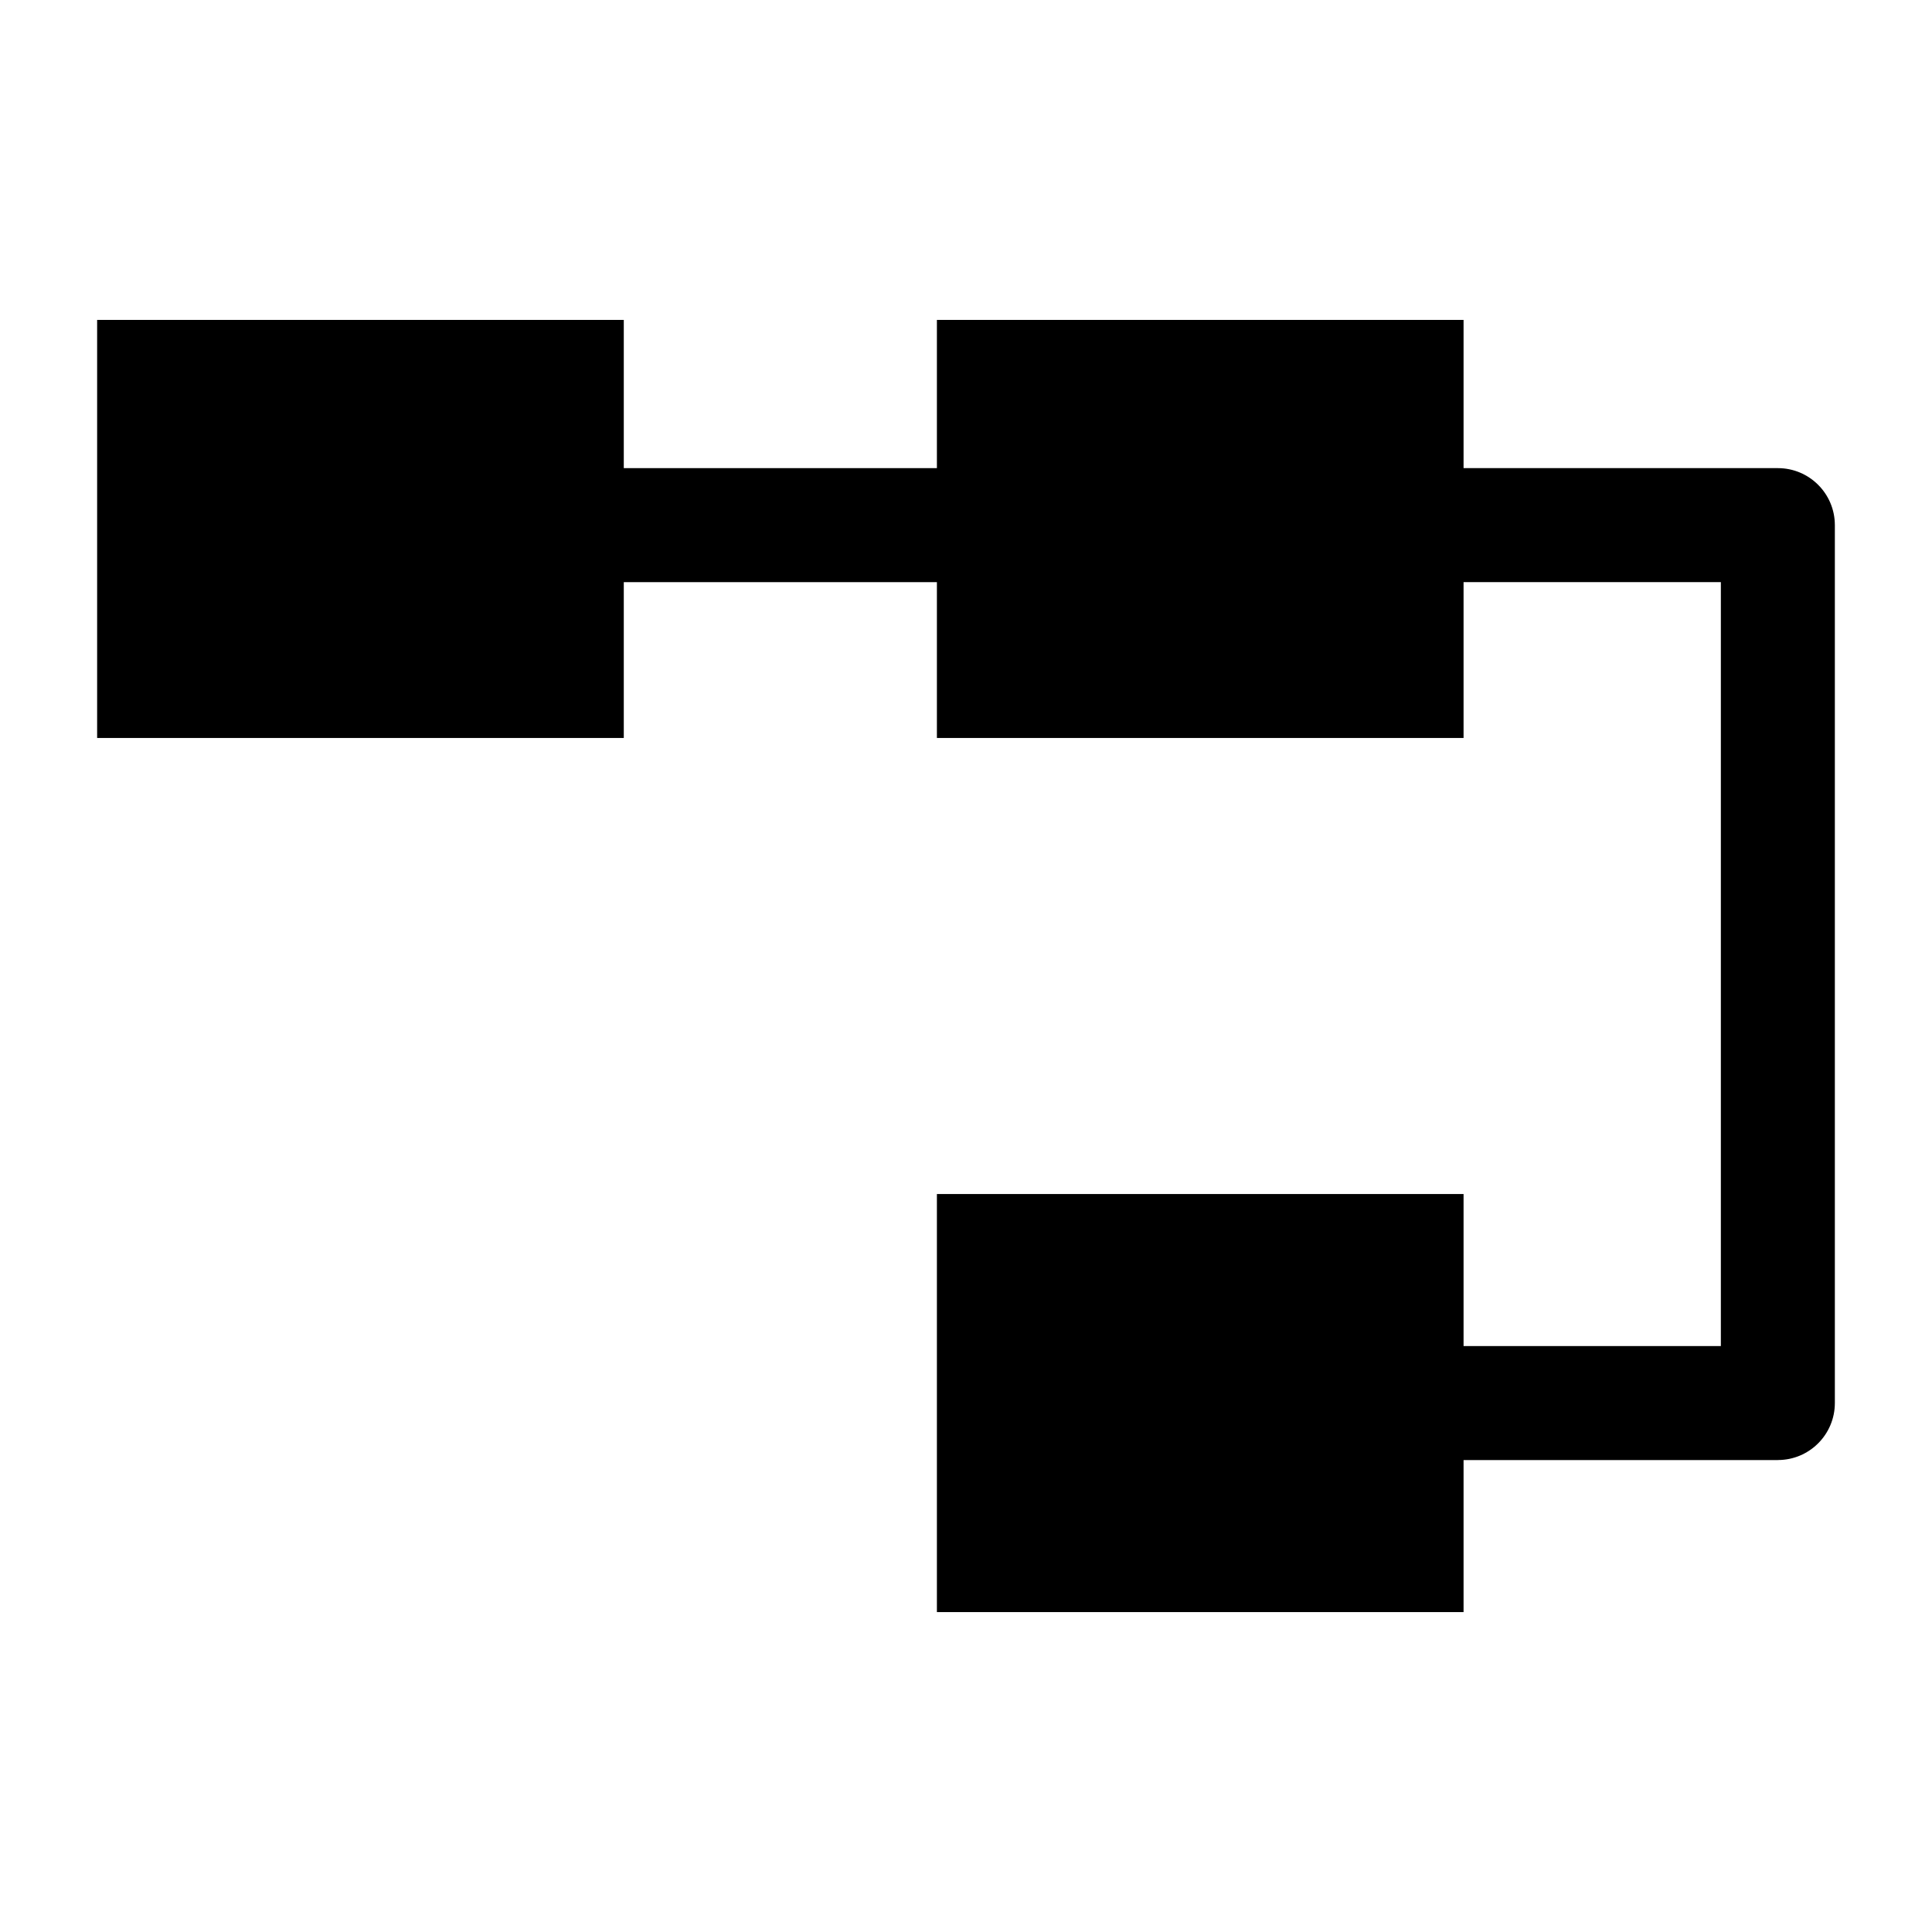 <?xml version="1.0" encoding="UTF-8"?>
<!-- Uploaded to: SVG Repo, www.svgrepo.com, Generator: SVG Repo Mixer Tools -->
<svg fill="#000000" width="800px" height="800px" version="1.1" viewBox="144 144 512 512" xmlns="http://www.w3.org/2000/svg">
 <g>
  <path d="m615.15 530.93h-89.625v-30.215h74.52v-202.44h-73.512v-30.215h88.617c8.344 0 15.105 6.766 15.105 15.105v232.65c0 8.344-6.762 15.109-15.105 15.109z"/>
  <path d="m302.97 268.06h95.668v30.215h-95.668z"/>
  <path d="m392.29 460.43h139.57v110.79h-139.57z"/>
  <path d="m392.29 228.78h139.57v110.79h-139.57z"/>
  <path d="m169.74 228.78h139.57v110.79h-139.57z"/>
 </g>
</svg>